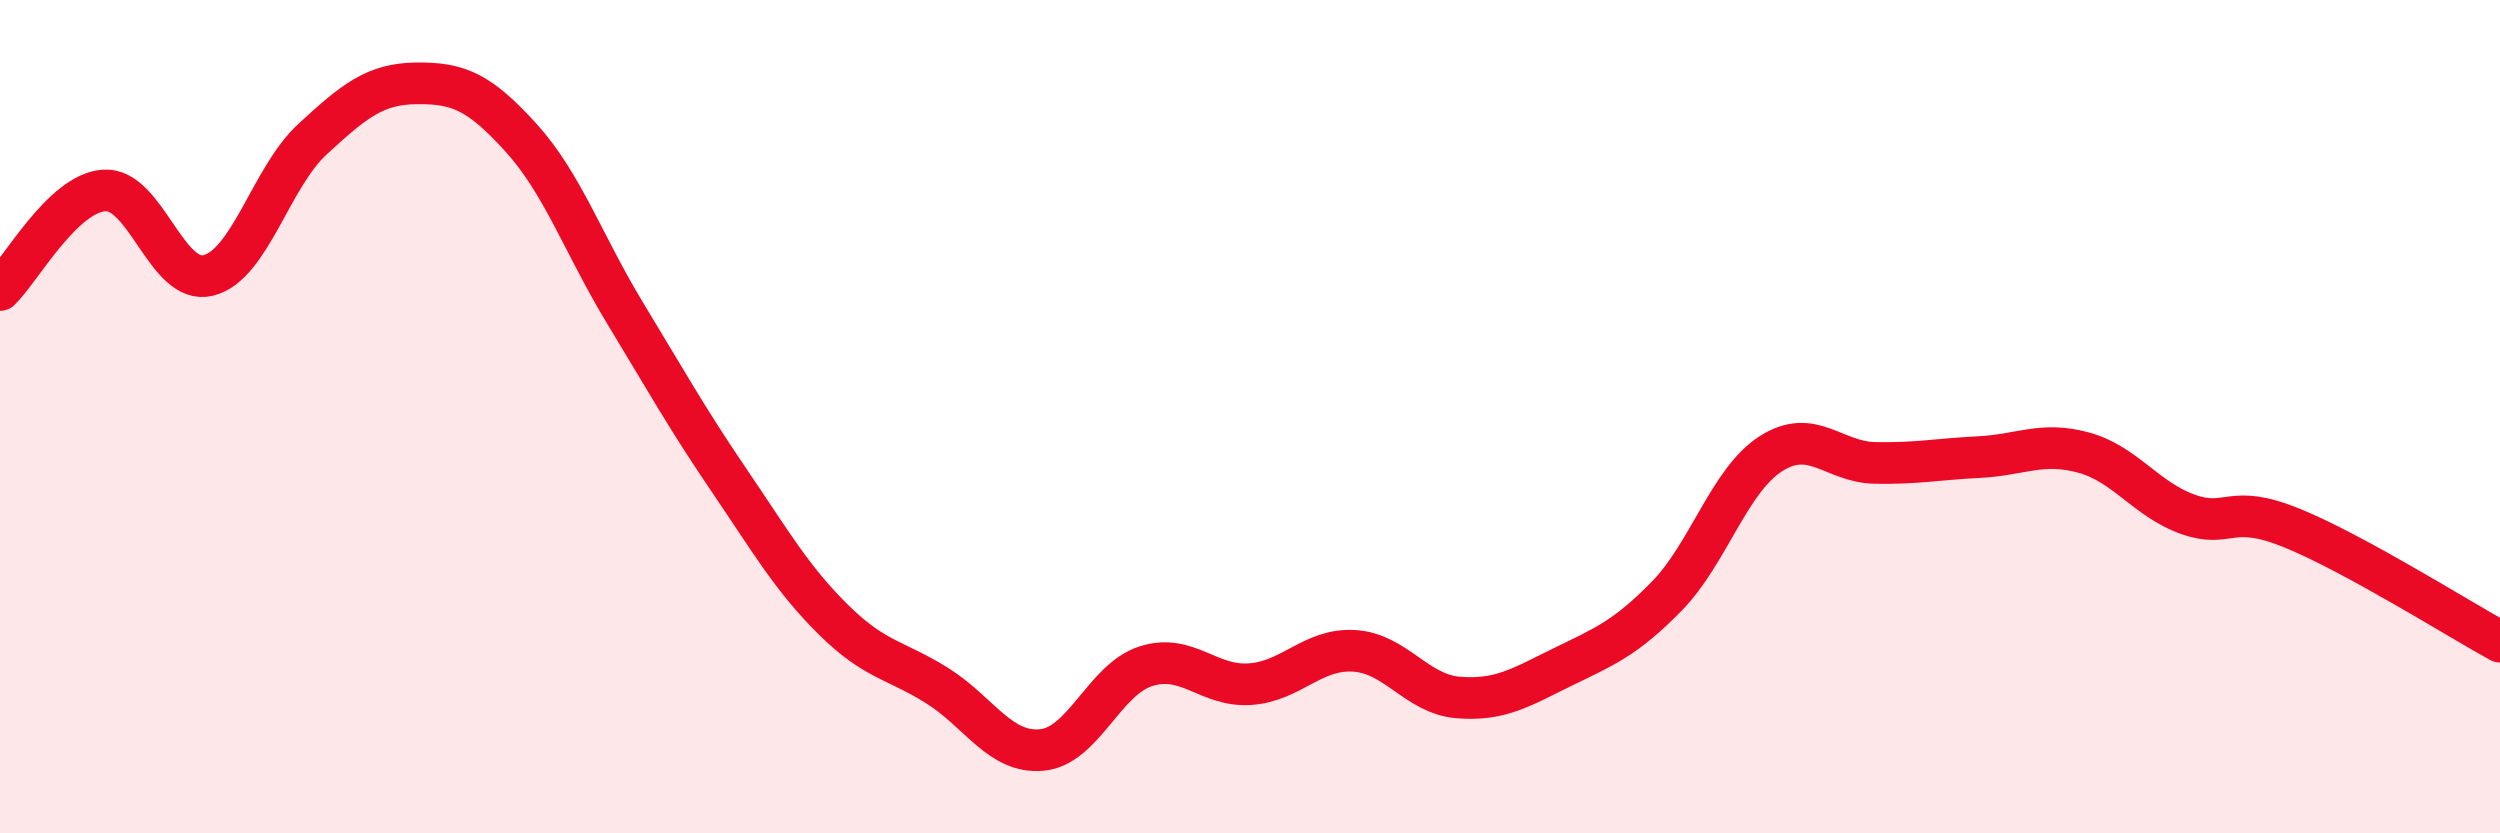 
    <svg width="60" height="20" viewBox="0 0 60 20" xmlns="http://www.w3.org/2000/svg">
      <path
        d="M 0,6.96 C 0.5,6.48 1.5,4.64 2.5,4.57 C 3.5,4.5 4,6.86 5,6.61 C 6,6.36 6.5,4.26 7.5,3.34 C 8.5,2.42 9,2.01 10,2 C 11,1.99 11.5,2.2 12.5,3.3 C 13.5,4.4 14,5.86 15,7.51 C 16,9.16 16.5,10.06 17.5,11.53 C 18.5,13 19,13.88 20,14.87 C 21,15.86 21.5,15.83 22.5,16.46 C 23.5,17.09 24,18.09 25,18 C 26,17.91 26.5,16.31 27.5,15.99 C 28.5,15.67 29,16.49 30,16.42 C 31,16.35 31.5,15.56 32.5,15.62 C 33.5,15.68 34,16.66 35,16.74 C 36,16.82 36.5,16.5 37.5,16.01 C 38.5,15.52 39,15.33 40,14.31 C 41,13.29 41.5,11.53 42.5,10.89 C 43.5,10.25 44,11.09 45,11.11 C 46,11.13 46.5,11.02 47.5,10.97 C 48.5,10.92 49,10.59 50,10.86 C 51,11.13 51.5,11.98 52.5,12.34 C 53.5,12.7 53.5,12.06 55,12.67 C 56.5,13.28 59,14.85 60,15.4L60 20L0 20Z"
        fill="#EB0A25"
        opacity="0.1"
        stroke-linecap="round"
        stroke-linejoin="round"
      />
      <path
        d="M 0,6.96 C 0.5,6.48 1.5,4.64 2.5,4.57 C 3.5,4.5 4,6.86 5,6.61 C 6,6.36 6.5,4.26 7.5,3.34 C 8.5,2.42 9,2.01 10,2 C 11,1.99 11.5,2.2 12.5,3.3 C 13.5,4.4 14,5.86 15,7.51 C 16,9.16 16.5,10.06 17.5,11.53 C 18.5,13 19,13.88 20,14.87 C 21,15.86 21.5,15.83 22.5,16.46 C 23.5,17.09 24,18.09 25,18 C 26,17.91 26.5,16.31 27.5,15.99 C 28.5,15.67 29,16.49 30,16.42 C 31,16.35 31.5,15.56 32.5,15.62 C 33.5,15.68 34,16.66 35,16.74 C 36,16.82 36.5,16.5 37.5,16.01 C 38.5,15.52 39,15.33 40,14.31 C 41,13.29 41.5,11.53 42.5,10.89 C 43.5,10.25 44,11.09 45,11.11 C 46,11.13 46.5,11.02 47.5,10.97 C 48.5,10.92 49,10.59 50,10.86 C 51,11.13 51.5,11.98 52.5,12.34 C 53.5,12.7 53.5,12.06 55,12.67 C 56.5,13.28 59,14.85 60,15.4"
        stroke="#EB0A25"
        stroke-width="1"
        fill="none"
        stroke-linecap="round"
        stroke-linejoin="round"
      />
    </svg>
  